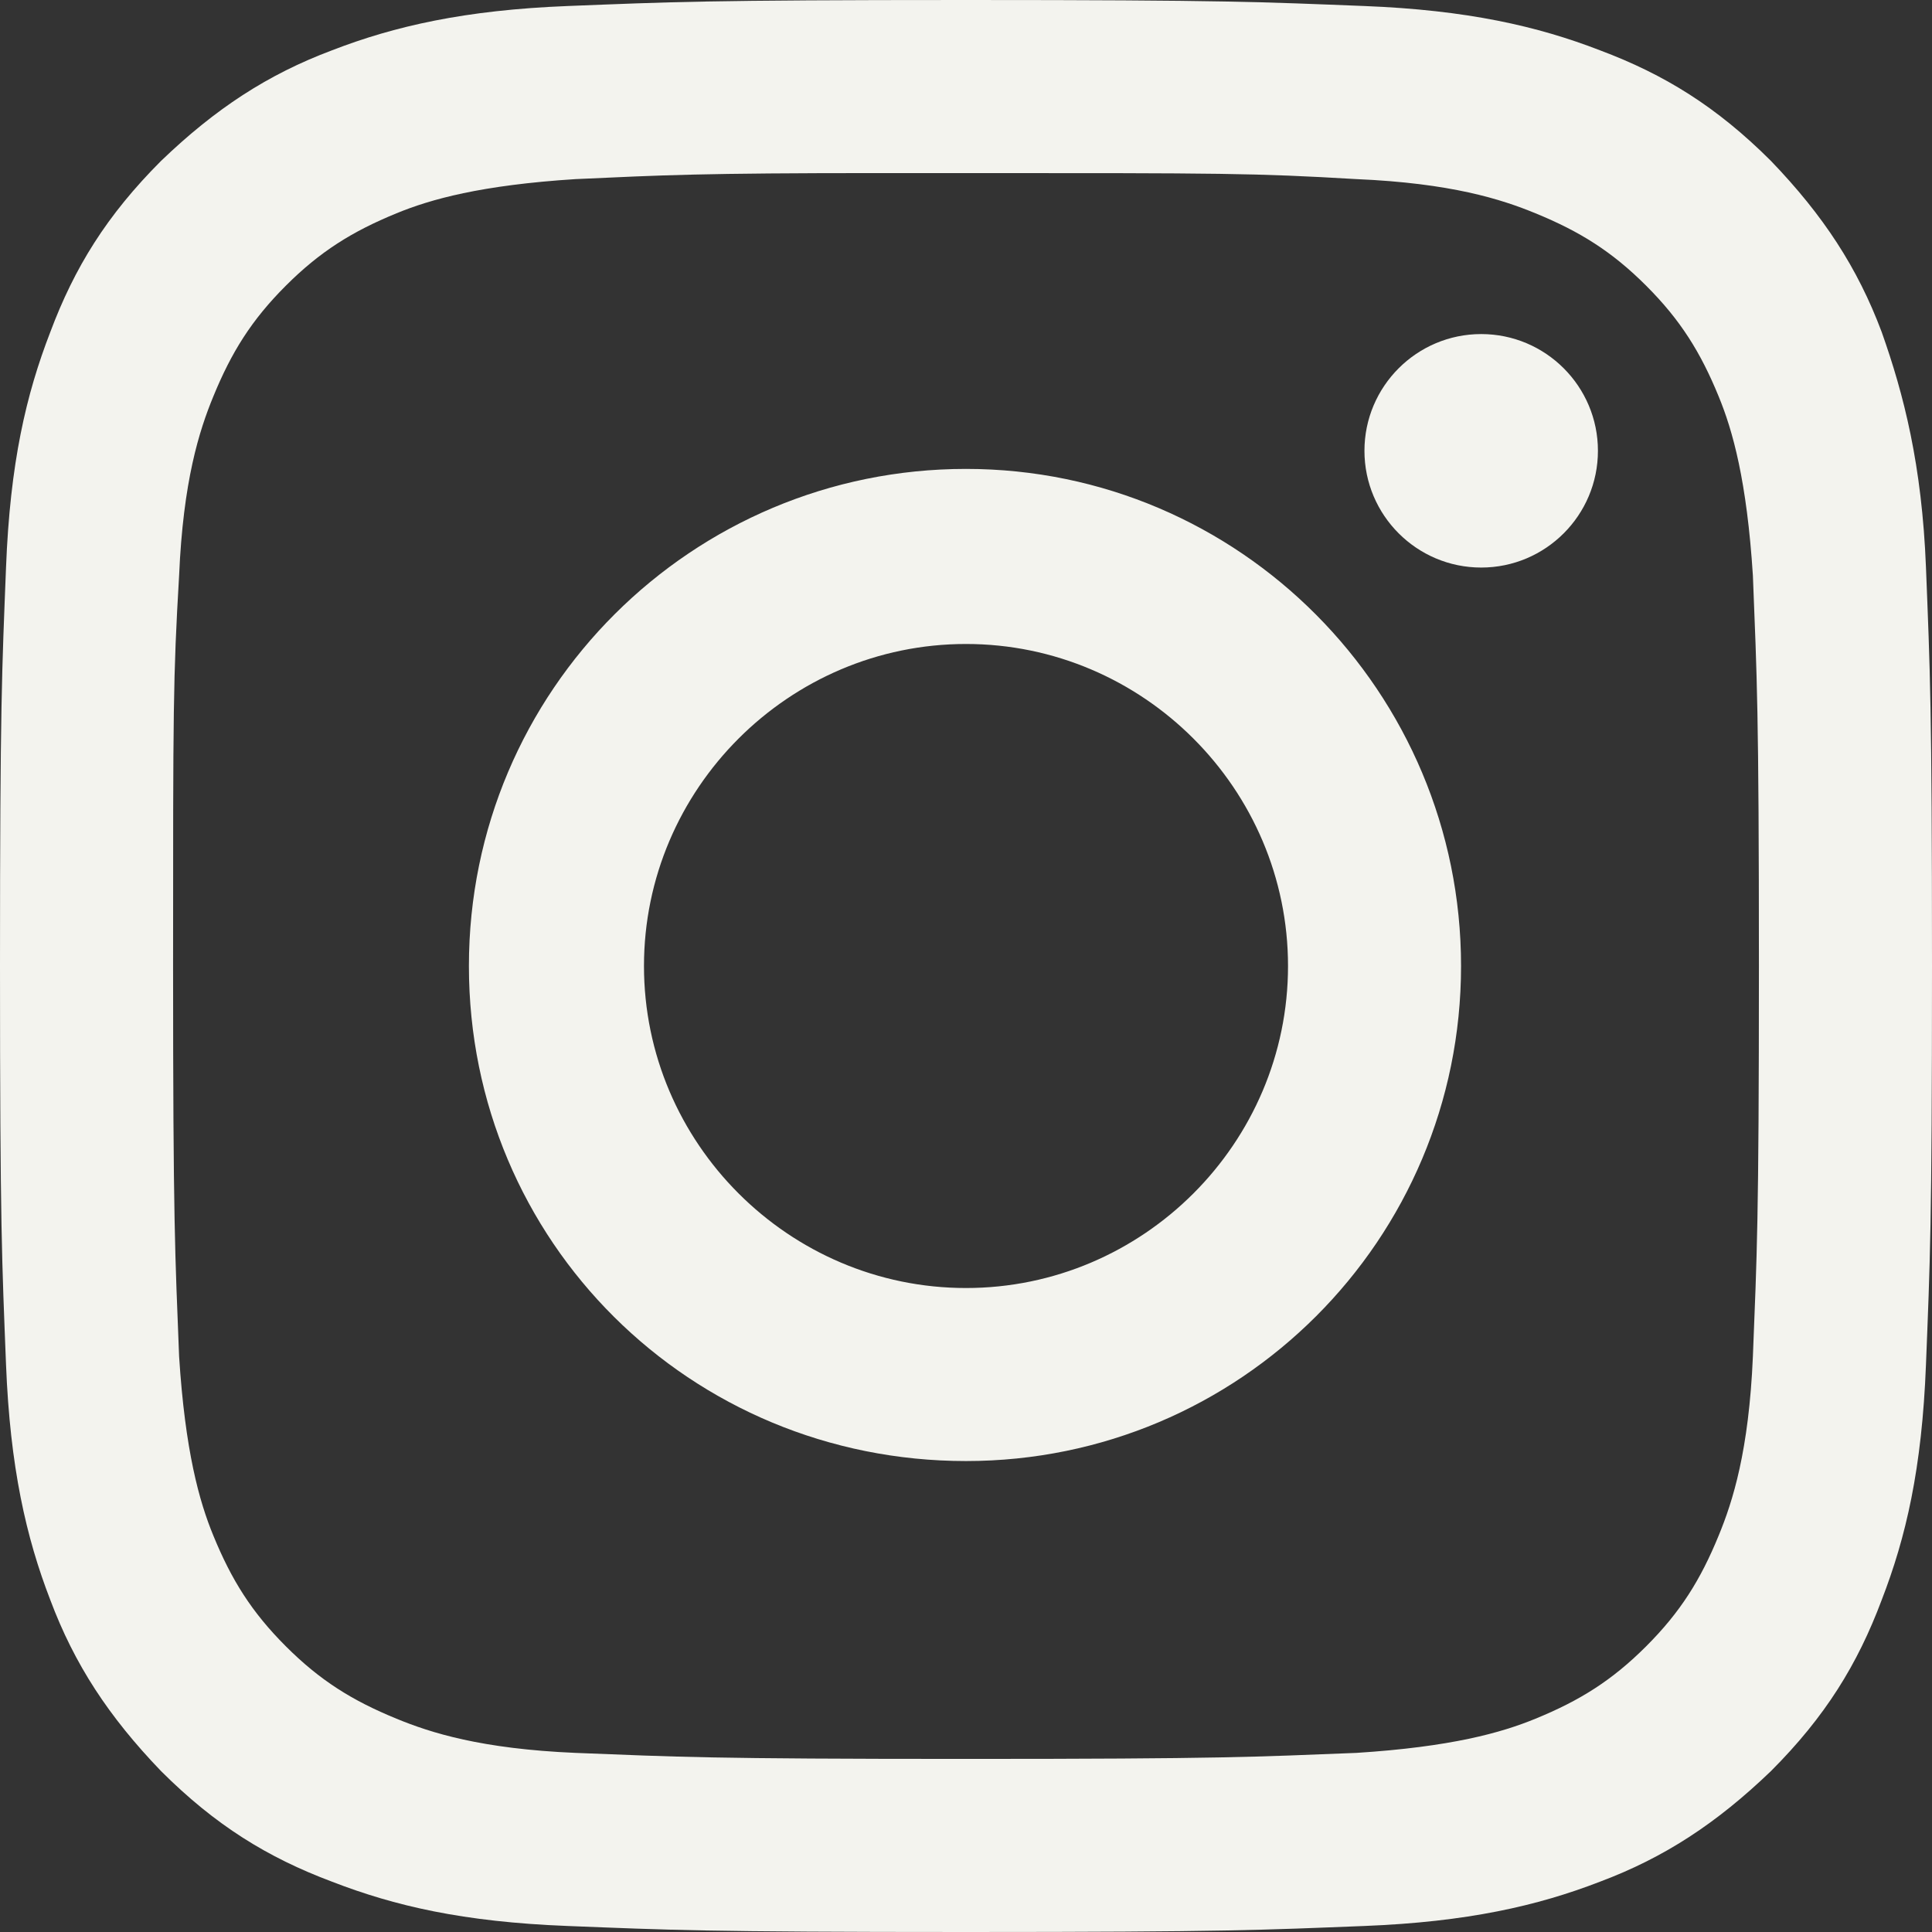 <svg width="34" height="34" viewBox="0 0 34 34" fill="none" xmlns="http://www.w3.org/2000/svg">
<rect x="0" y="0" width="34" height="34" fill="#333333" stroke="none"/>
<path d="M17 0C12.396 0 11.794 0.035 9.988 0.106C8.181 0.177 6.942 0.46 5.844 0.885C4.71 1.31 3.79 1.913 2.833 2.833C1.877 3.79 1.31 4.71 0.885 5.844C0.46 6.942 0.177 8.146 0.106 9.988C0.035 11.794 0 12.396 0 17C0 21.604 0.035 22.206 0.106 24.012C0.177 25.819 0.46 27.058 0.885 28.156C1.31 29.29 1.913 30.21 2.833 31.167C3.79 32.123 4.71 32.69 5.844 33.115C6.942 33.54 8.146 33.823 9.988 33.894C11.794 33.965 12.396 34 17 34C21.604 34 22.206 33.965 24.012 33.894C25.819 33.823 27.058 33.54 28.156 33.115C29.29 32.69 30.21 32.087 31.167 31.167C32.123 30.21 32.69 29.29 33.115 28.156C33.54 27.058 33.823 25.854 33.894 24.012C33.965 22.206 34 21.604 34 17C34 12.396 33.965 11.794 33.894 9.988C33.823 8.181 33.504 6.942 33.115 5.844C32.69 4.71 32.087 3.79 31.167 2.833C30.21 1.877 29.29 1.31 28.156 0.885C27.058 0.46 25.819 0.177 24.012 0.106C22.206 0.035 21.604 0 17 0ZM15.477 3.046C15.938 3.046 16.433 3.046 17 3.046C21.533 3.046 22.065 3.046 23.871 3.152C25.535 3.223 26.421 3.506 27.023 3.754C27.802 4.073 28.369 4.427 28.971 5.029C29.573 5.631 29.927 6.198 30.246 6.977C30.494 7.579 30.742 8.465 30.848 10.129C30.919 11.935 30.954 12.467 30.954 17C30.954 21.533 30.919 22.065 30.848 23.871C30.777 25.535 30.494 26.421 30.246 27.023C29.927 27.802 29.573 28.369 28.971 28.971C28.369 29.573 27.802 29.927 27.023 30.246C26.421 30.494 25.535 30.742 23.871 30.848C22.065 30.919 21.533 30.954 17 30.954C12.467 30.954 11.935 30.919 10.129 30.848C8.465 30.777 7.579 30.494 6.977 30.246C6.198 29.927 5.631 29.573 5.029 28.971C4.427 28.369 4.073 27.802 3.754 27.023C3.506 26.421 3.258 25.535 3.152 23.871C3.081 22.065 3.046 21.533 3.046 17C3.046 12.467 3.046 11.935 3.152 10.129C3.223 8.465 3.506 7.579 3.754 6.977C4.073 6.198 4.427 5.631 5.029 5.029C5.631 4.427 6.198 4.073 6.977 3.754C7.579 3.506 8.465 3.258 10.129 3.152C11.688 3.081 12.325 3.046 15.477 3.046ZM26.067 5.879C24.933 5.879 24.012 6.8 24.012 7.933C24.012 9.067 24.933 9.988 26.067 9.988C27.2 9.988 28.121 9.067 28.121 7.933C28.121 6.8 27.2 5.879 26.067 5.879ZM17 8.252C12.183 8.252 8.252 12.148 8.252 17C8.252 21.852 12.148 25.712 17 25.712C21.817 25.712 25.712 21.817 25.712 17C25.712 12.183 21.817 8.252 17 8.252ZM17 11.333C20.117 11.333 22.667 13.883 22.667 17C22.667 20.117 20.117 22.667 17 22.667C13.883 22.667 11.333 20.117 11.333 17C11.333 13.883 13.883 11.333 17 11.333Z" fill="#F3F3EE"/>
</svg>
